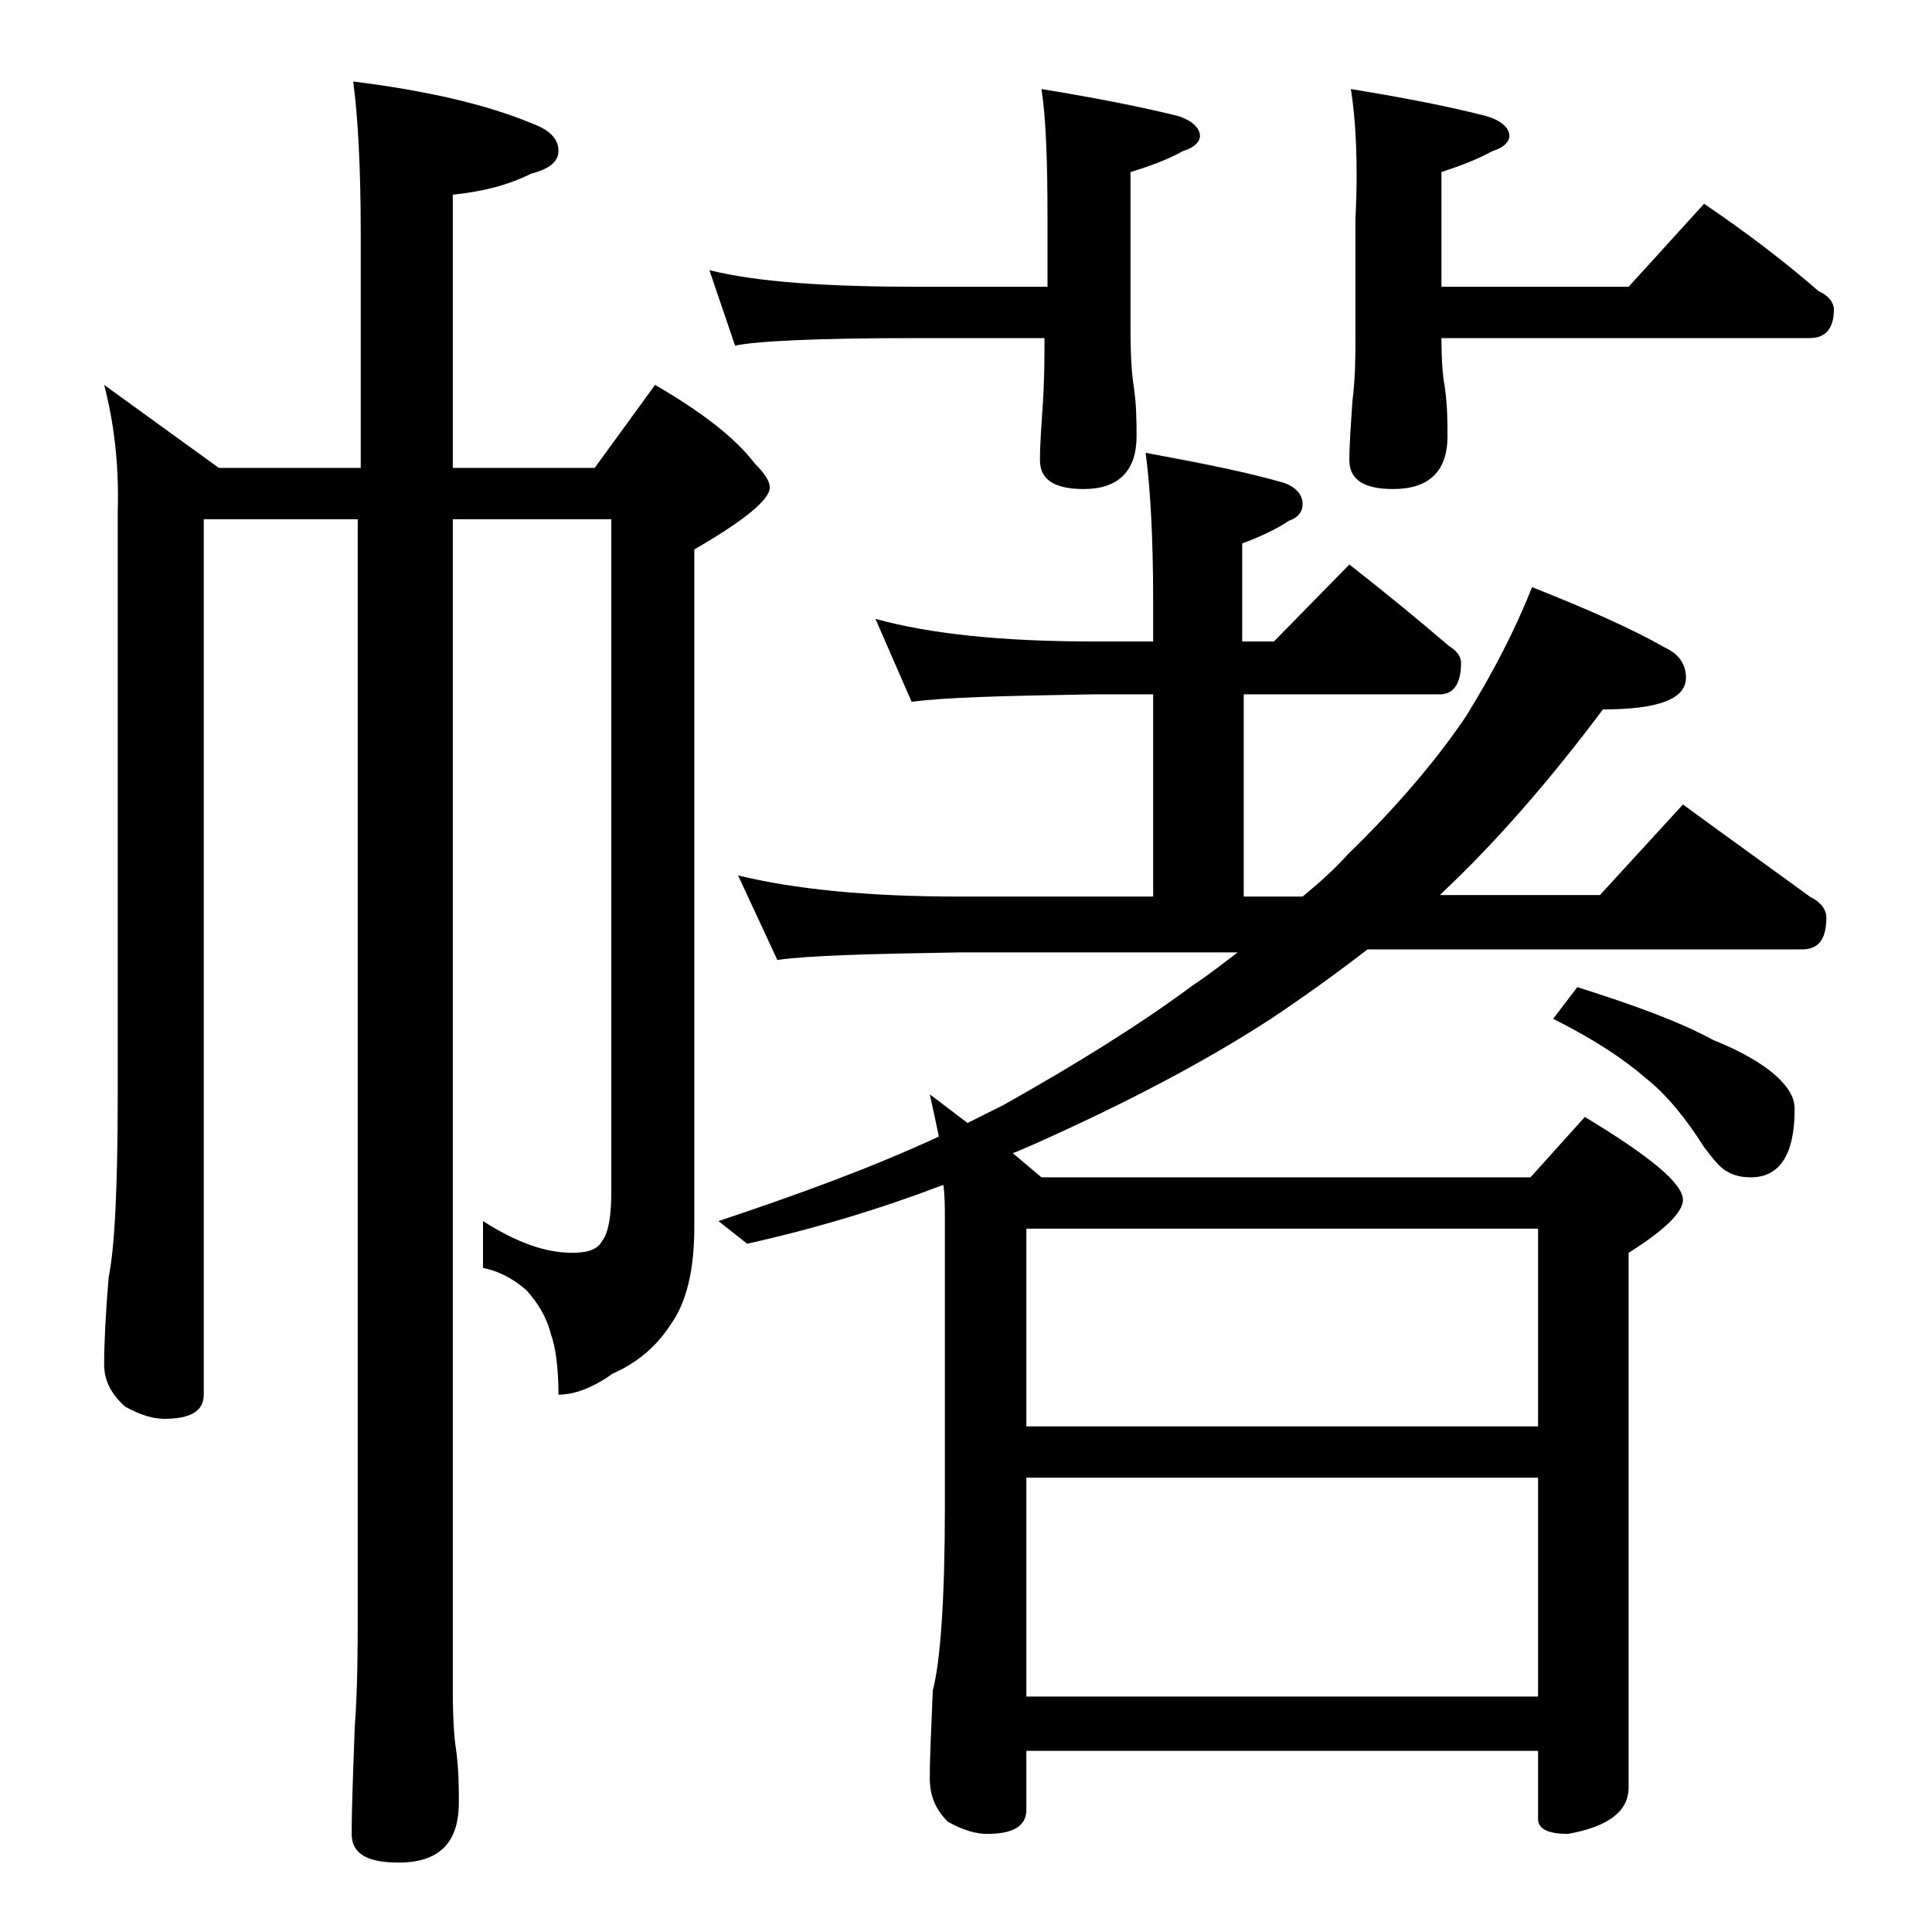 <?xml version="1.0" encoding="utf-8"?>
<!-- Generator: Adobe Illustrator 18.0.0, SVG Export Plug-In . SVG Version: 6.00 Build 0)  -->
<!DOCTYPE svg PUBLIC "-//W3C//DTD SVG 1.1//EN" "http://www.w3.org/Graphics/SVG/1.1/DTD/svg11.dtd">
<svg version="1.1" id="Layer_1" xmlns="http://www.w3.org/2000/svg" xmlns:xlink="http://www.w3.org/1999/xlink" x="0px" y="0px"
	 viewBox="0 0 128 128" enable-background="new 0 0 128 128" xml:space="preserve">
<path d="M6.9,25.5l7.6,5.5h9.4V15.5c0-4.5-0.2-7.9-0.5-10.1c4.8,0.6,8.8,1.5,11.9,2.8C36.4,8.6,37,9.2,37,10c0,0.7-0.6,1.2-1.8,1.5
	c-1.6,0.8-3.3,1.2-5.2,1.4V31h9.4l4-5.5c3.1,1.8,5.3,3.5,6.6,5.2c0.7,0.7,1,1.2,1,1.6c0,0.8-1.7,2.2-5,4.1v44.9c0,2.8-0.5,5-1.6,6.5
	c-0.9,1.4-2.2,2.5-3.8,3.2C39.2,92,38,92.4,37,92.4c0-1.8-0.2-3.2-0.5-4c-0.3-1.2-0.9-2.1-1.6-2.9C34,84.7,33,84.2,32,84v-3.1
	c2.2,1.4,4.1,2.1,5.9,2.1c1,0,1.7-0.2,2-0.8c0.4-0.5,0.6-1.6,0.6-3.2V34.4H30V112c0,1.9,0.1,3.2,0.2,3.8c0.2,1.4,0.2,2.6,0.2,3.6
	c0,2.7-1.3,4-4,4c-2.1,0-3.1-0.6-3.1-1.9c0-1.8,0.1-4.2,0.2-7c0.2-2.8,0.2-5.4,0.2-7.6V34.4H13.5v58c0,1.1-0.9,1.6-2.6,1.6
	c-0.7,0-1.5-0.2-2.6-0.8c-0.9-0.8-1.4-1.7-1.4-2.8C6.9,89,7,87,7.2,84.6c0.4-1.9,0.6-6,0.6-12.1V33.9C7.9,30.6,7.5,27.8,6.9,25.5z
	 M47,17.9c3.2,0.8,7.9,1.1,13.9,1.1h8.5v-4.5c0-3.8-0.1-6.7-0.4-8.6c3.7,0.6,6.7,1.2,9.1,1.8C79,8,79.5,8.5,79.5,9
	c0,0.4-0.4,0.8-1.1,1c-1.1,0.6-2.2,1-3.5,1.4v10.5c0,1.8,0.1,3,0.2,3.6c0.2,1.3,0.2,2.5,0.2,3.4c0,2.3-1.2,3.5-3.5,3.5
	c-1.9,0-2.9-0.6-2.9-1.9c0-1.1,0.1-2.4,0.2-3.9c0.1-1.6,0.1-3,0.1-4.2h-8.5c-6.6,0-10.6,0.2-12,0.5L47,17.9z M58,41
	c3.6,1,8.4,1.5,14.5,1.5h3.9v-2.6c0-4.4-0.2-7.7-0.5-9.9c3.8,0.7,6.8,1.3,9.2,2c0.8,0.3,1.2,0.8,1.2,1.4c0,0.5-0.3,0.9-0.9,1.1
	c-0.9,0.6-2,1.1-3.1,1.5v6.5h2.1l5-5.1c2.3,1.8,4.5,3.6,6.6,5.4c0.5,0.3,0.8,0.7,0.8,1.1c0,1.4-0.5,2.1-1.4,2.1H82.4v13.4h3.9
	c1.1-0.9,2.1-1.8,3-2.8c3.3-3.2,5.9-6.3,7.8-9.1c1.8-2.9,3.3-5.8,4.4-8.6c3.8,1.5,6.7,2.8,8.8,4c0.9,0.4,1.4,1.1,1.4,2
	c0,1.4-1.8,2.1-5.5,2.1c-3.6,4.8-7.1,8.8-10.6,12.1l-0.2,0.2H106l5.5-6c3,2.2,5.8,4.2,8.4,6.1c0.8,0.4,1.1,0.9,1.1,1.4
	c0,1.4-0.5,2.1-1.6,2.1H90.6c-2.2,1.7-4.3,3.2-6.4,4.6c-4.3,2.8-9.6,5.6-15.9,8.4c-0.5,0.2-0.9,0.4-1.2,0.5L69,78h32.4l3.6-4
	c4.3,2.6,6.5,4.4,6.5,5.5c0,0.8-1.2,2-3.6,3.5v35.4c0,1.6-1.3,2.6-4,3.1c-1.3,0-2-0.3-2-1V116H68v3.9c0,1.1-0.9,1.6-2.6,1.6
	c-0.7,0-1.5-0.2-2.6-0.8c-0.8-0.8-1.2-1.7-1.2-2.9c0-1.4,0.1-3.3,0.2-5.8c0.5-1.9,0.8-6,0.8-12.1V80.9c0-0.9,0-1.7-0.1-2.4
	c-4.2,1.6-8.5,2.9-13,3.9l-1.9-1.5c5.4-1.8,10.3-3.6,14.6-5.6c-0.2-1-0.4-1.9-0.6-2.8l2.5,1.9c0.8-0.4,1.6-0.8,2.4-1.2
	c4.8-2.7,9-5.3,12.5-7.9c1.2-0.8,2.2-1.6,3-2.2H63.5c-5.9,0.1-9.9,0.2-12,0.5L48.9,58c3.7,0.9,8.5,1.4,14.6,1.4h12.9V46h-3.9
	c-5.9,0.1-10,0.2-12.1,0.5L58,41z M68,94.5h33.9V81.4H68V94.5z M68,112.4h33.9V97.9H68V112.4z M89.5,5.9c3.7,0.6,6.7,1.2,9,1.8
	C99.5,8,100,8.5,100,9c0,0.4-0.4,0.8-1.1,1c-1.1,0.6-2.2,1-3.4,1.4V19h12.4l5-5.5c2.8,1.9,5.3,3.8,7.6,5.8c0.7,0.3,1,0.8,1,1.2
	c0,1.2-0.5,1.9-1.6,1.9H95.5c0,1.6,0.1,2.6,0.2,3.1c0.2,1.3,0.2,2.5,0.2,3.4c0,2.3-1.2,3.5-3.6,3.5c-1.9,0-2.9-0.6-2.9-1.9
	c0-1.1,0.1-2.4,0.2-3.9c0.2-1.6,0.2-3,0.2-4.2v-7.9C90,10.7,89.8,7.8,89.5,5.9z M104.5,65.4c3.8,1.2,6.8,2.3,9,3.5
	c2,0.8,3.5,1.7,4.4,2.6c0.7,0.7,1,1.3,1,2c0,3-1,4.5-2.9,4.5c-0.6,0-1.1-0.1-1.6-0.4c-0.4-0.2-0.9-0.8-1.5-1.6
	c-1.2-1.9-2.5-3.5-3.9-4.6c-1.5-1.3-3.5-2.6-6.1-3.9L104.5,65.4z"/>
</svg>
